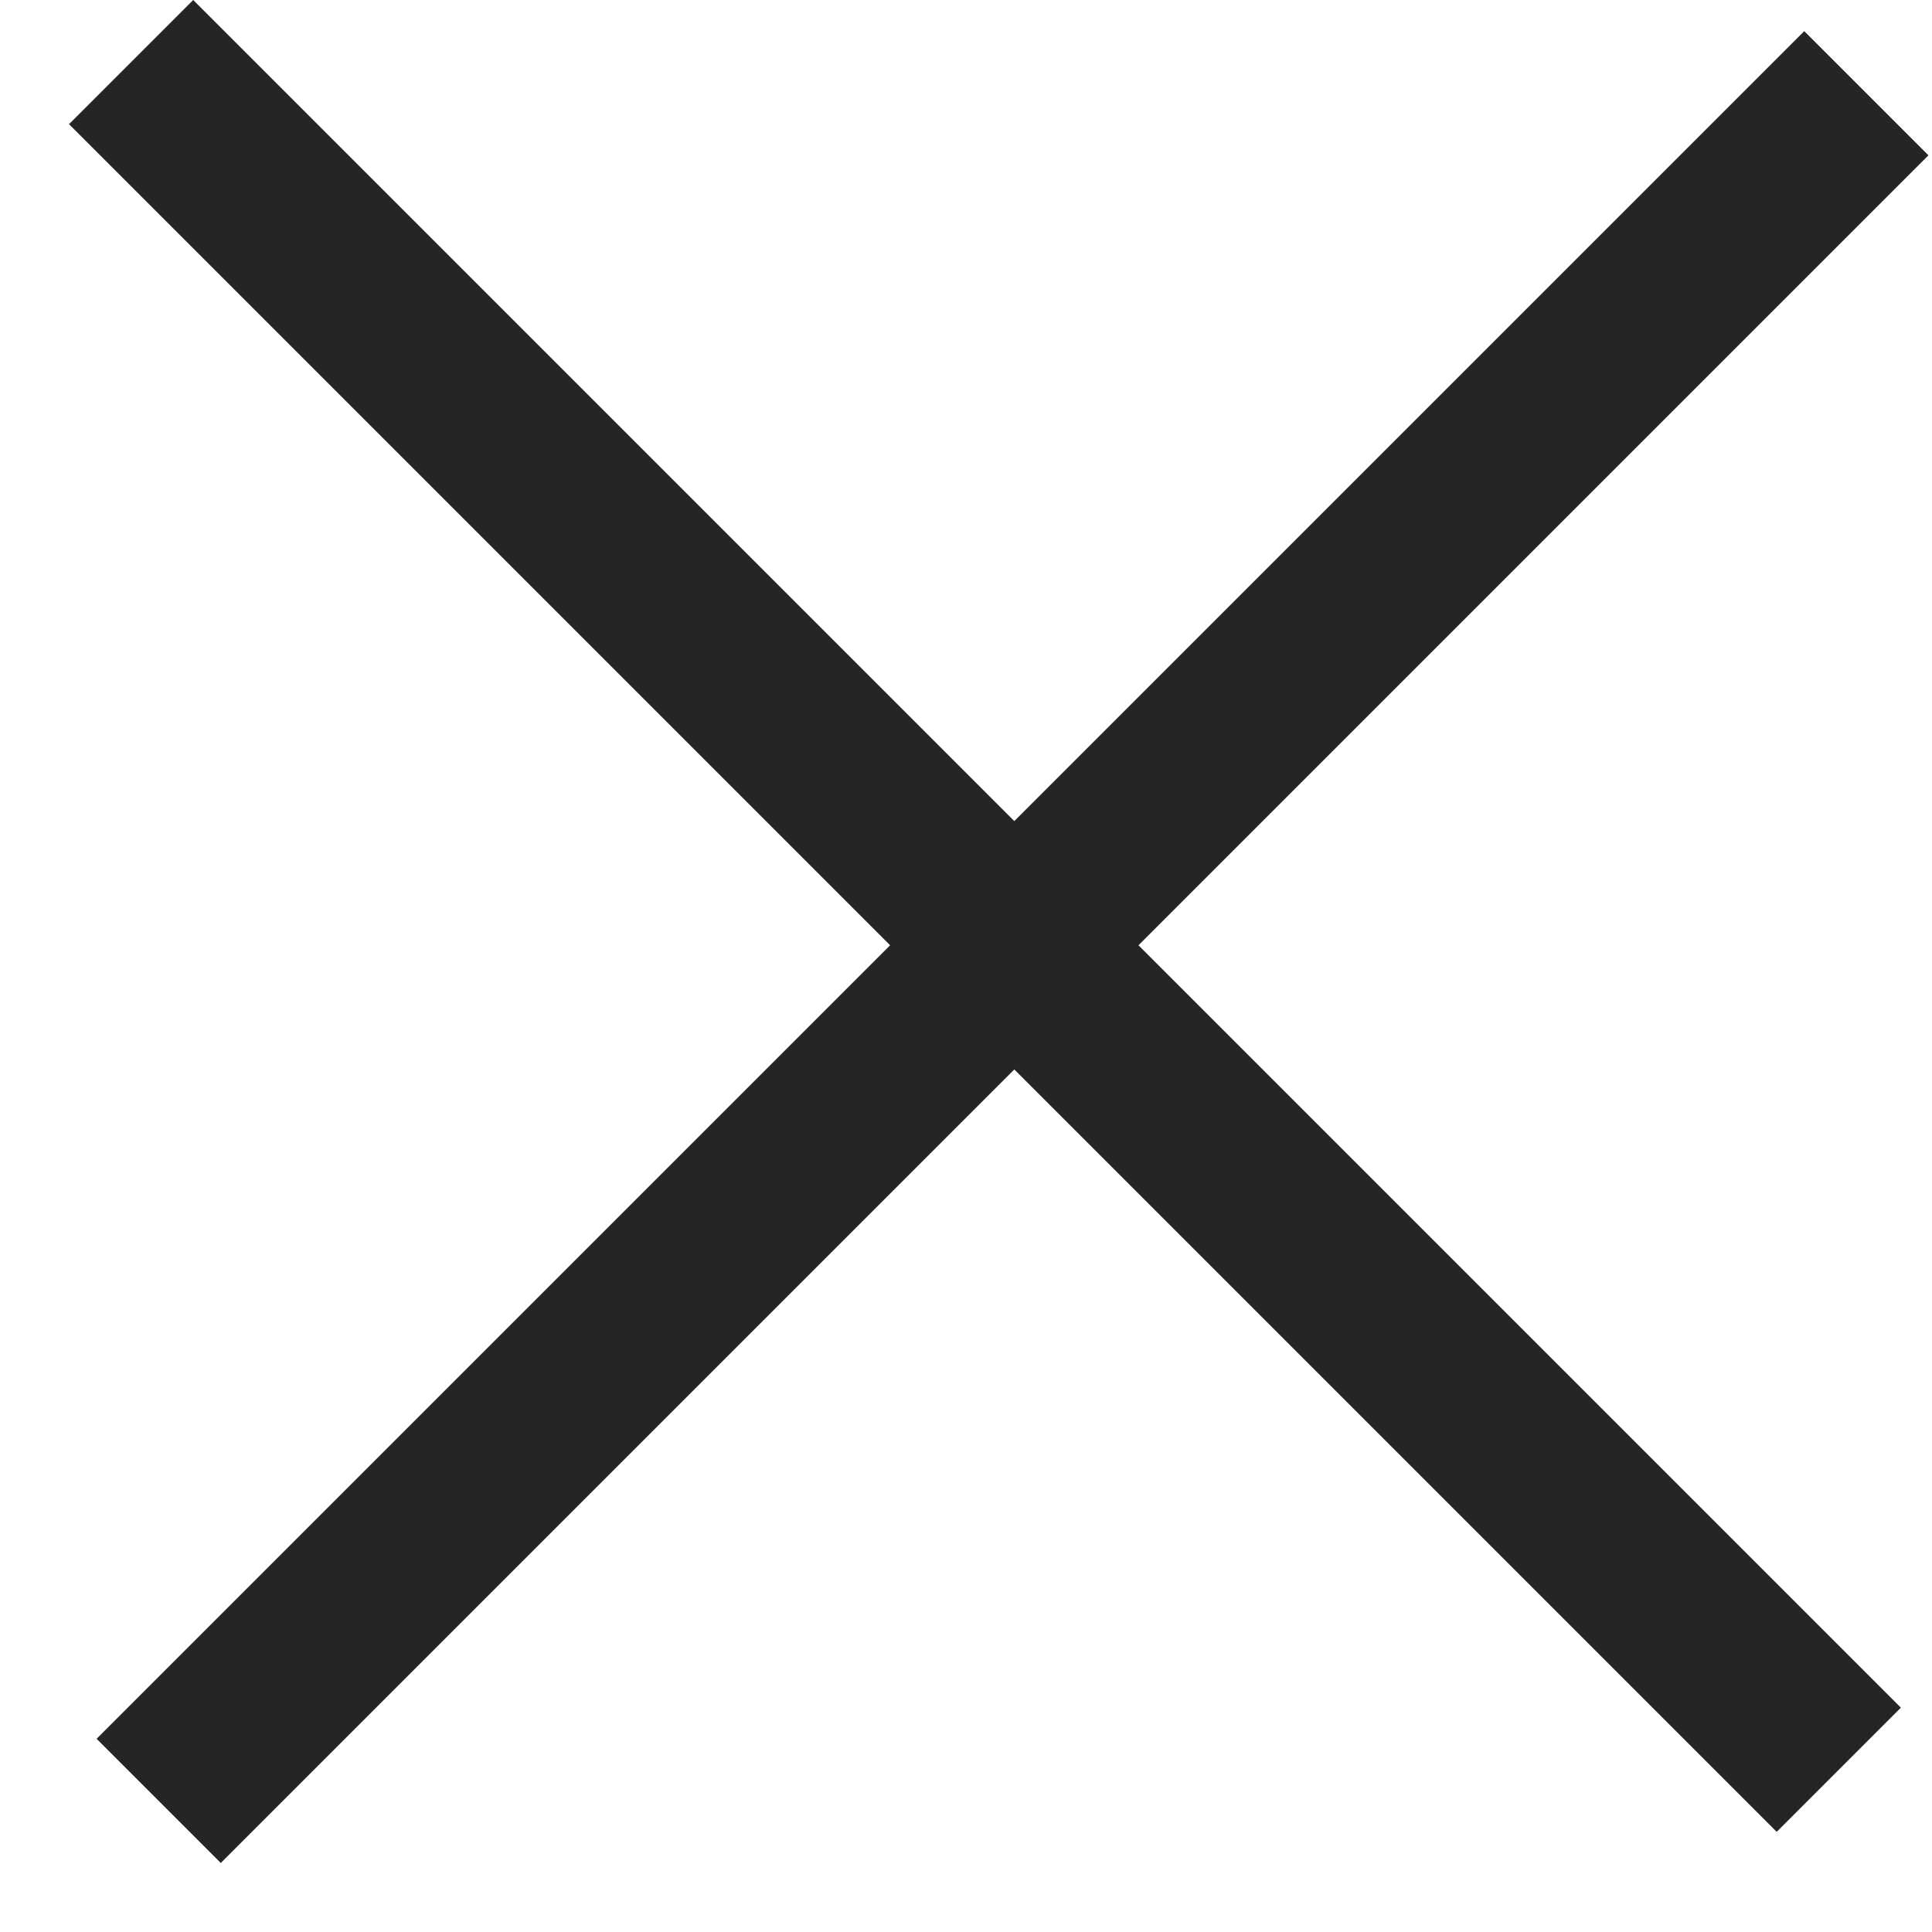 <?xml version="1.0" encoding="UTF-8"?> <svg xmlns="http://www.w3.org/2000/svg" width="20" height="20" viewBox="0 0 20 20" fill="none"><rect x="2" width="25" height="1.818" transform="rotate(45 2 0)" fill="#252525"></rect><rect x="1" y="18" width="25" height="1.818" transform="rotate(-45 1 18)" fill="#252525"></rect></svg> 
